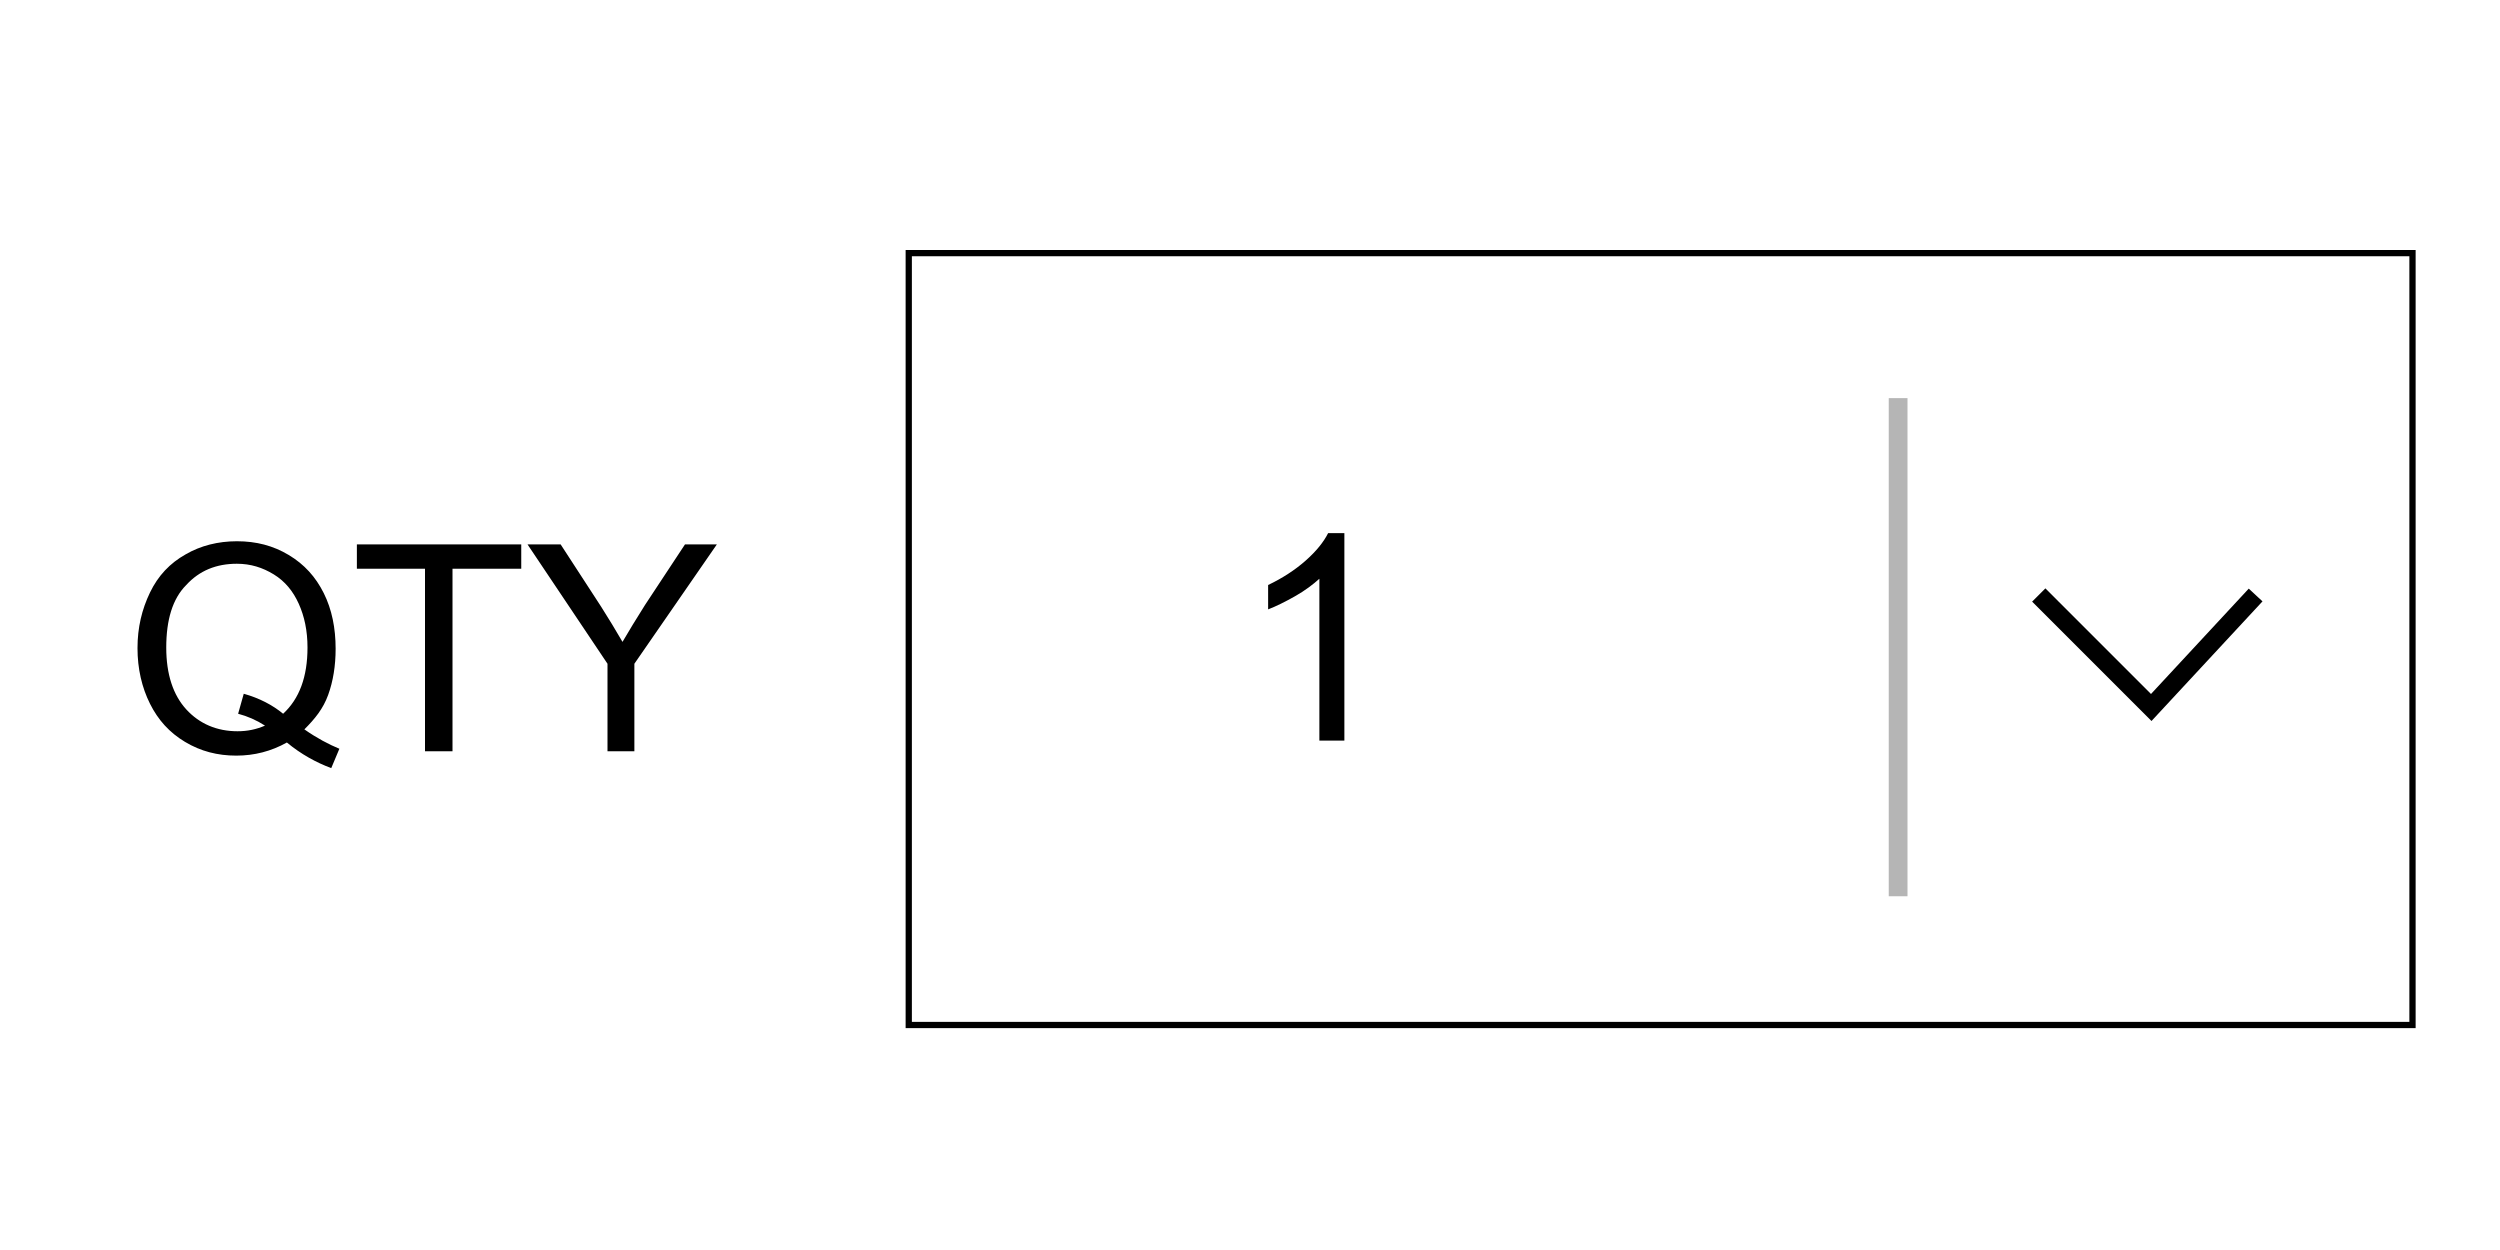 <svg xmlns="http://www.w3.org/2000/svg" viewBox="0 0 400 200"><path fill="none" stroke="#000" stroke-miterlimit="10" d="M145.4 40.5H386V164H145.4z"/><path d="M215.2 118.5h-4.1V92.6c-1 .9-2.3 1.9-3.9 2.8s-3 1.6-4.3 2.1v-3.9c2.3-1.1 4.3-2.4 6-3.9 1.7-1.5 2.9-3 3.6-4.4h2.6v33.2z"/><path fill="none" stroke="#000" stroke-width="3" stroke-miterlimit="10" d="M326.2 95.2l18 18 16.7-18"/><path opacity=".29" fill="none" stroke="#000" stroke-width="3" stroke-miterlimit="10" d="M303.7 63.7v79.7"/><path d="M48.7 116.7c2 1.4 3.9 2.4 5.6 3.1l-1.3 3.1c-2.4-.9-4.8-2.2-7.1-4.1-2.5 1.4-5.2 2.1-8.1 2.1-3 0-5.7-.7-8.2-2.2s-4.3-3.5-5.6-6.1c-1.3-2.6-2-5.6-2-8.9 0-3.3.7-6.2 2-8.9s3.2-4.7 5.7-6.1c2.4-1.4 5.2-2.1 8.2-2.1 3.1 0 5.8.7 8.3 2.2 2.5 1.5 4.3 3.5 5.6 6.1 1.3 2.6 1.9 5.6 1.9 8.9 0 2.7-.4 5.2-1.2 7.4s-2.1 3.8-3.8 5.5zM39 111c2.5.7 4.6 1.8 6.3 3.2 2.6-2.4 3.9-5.9 3.9-10.6 0-2.7-.5-5-1.4-7-.9-2-2.2-3.6-4-4.7-1.8-1.1-3.7-1.7-5.9-1.7-3.3 0-6 1.1-8.1 3.4-2.2 2.2-3.2 5.6-3.2 10 0 4.3 1.1 7.6 3.2 9.9s4.9 3.5 8.2 3.5c1.6 0 3-.3 4.4-.9-1.4-.9-2.8-1.5-4.3-1.9l.9-3.2zM68 120.2V91H57.1v-3.9h26.3V91h-11v29.2H68zM97.2 120.2v-14L84.4 87.1h5.3l6.5 10c1.2 1.9 2.3 3.7 3.4 5.6 1-1.7 2.2-3.7 3.6-5.9l6.4-9.7h5.1l-13.2 19.1v14h-4.3z"/></svg>